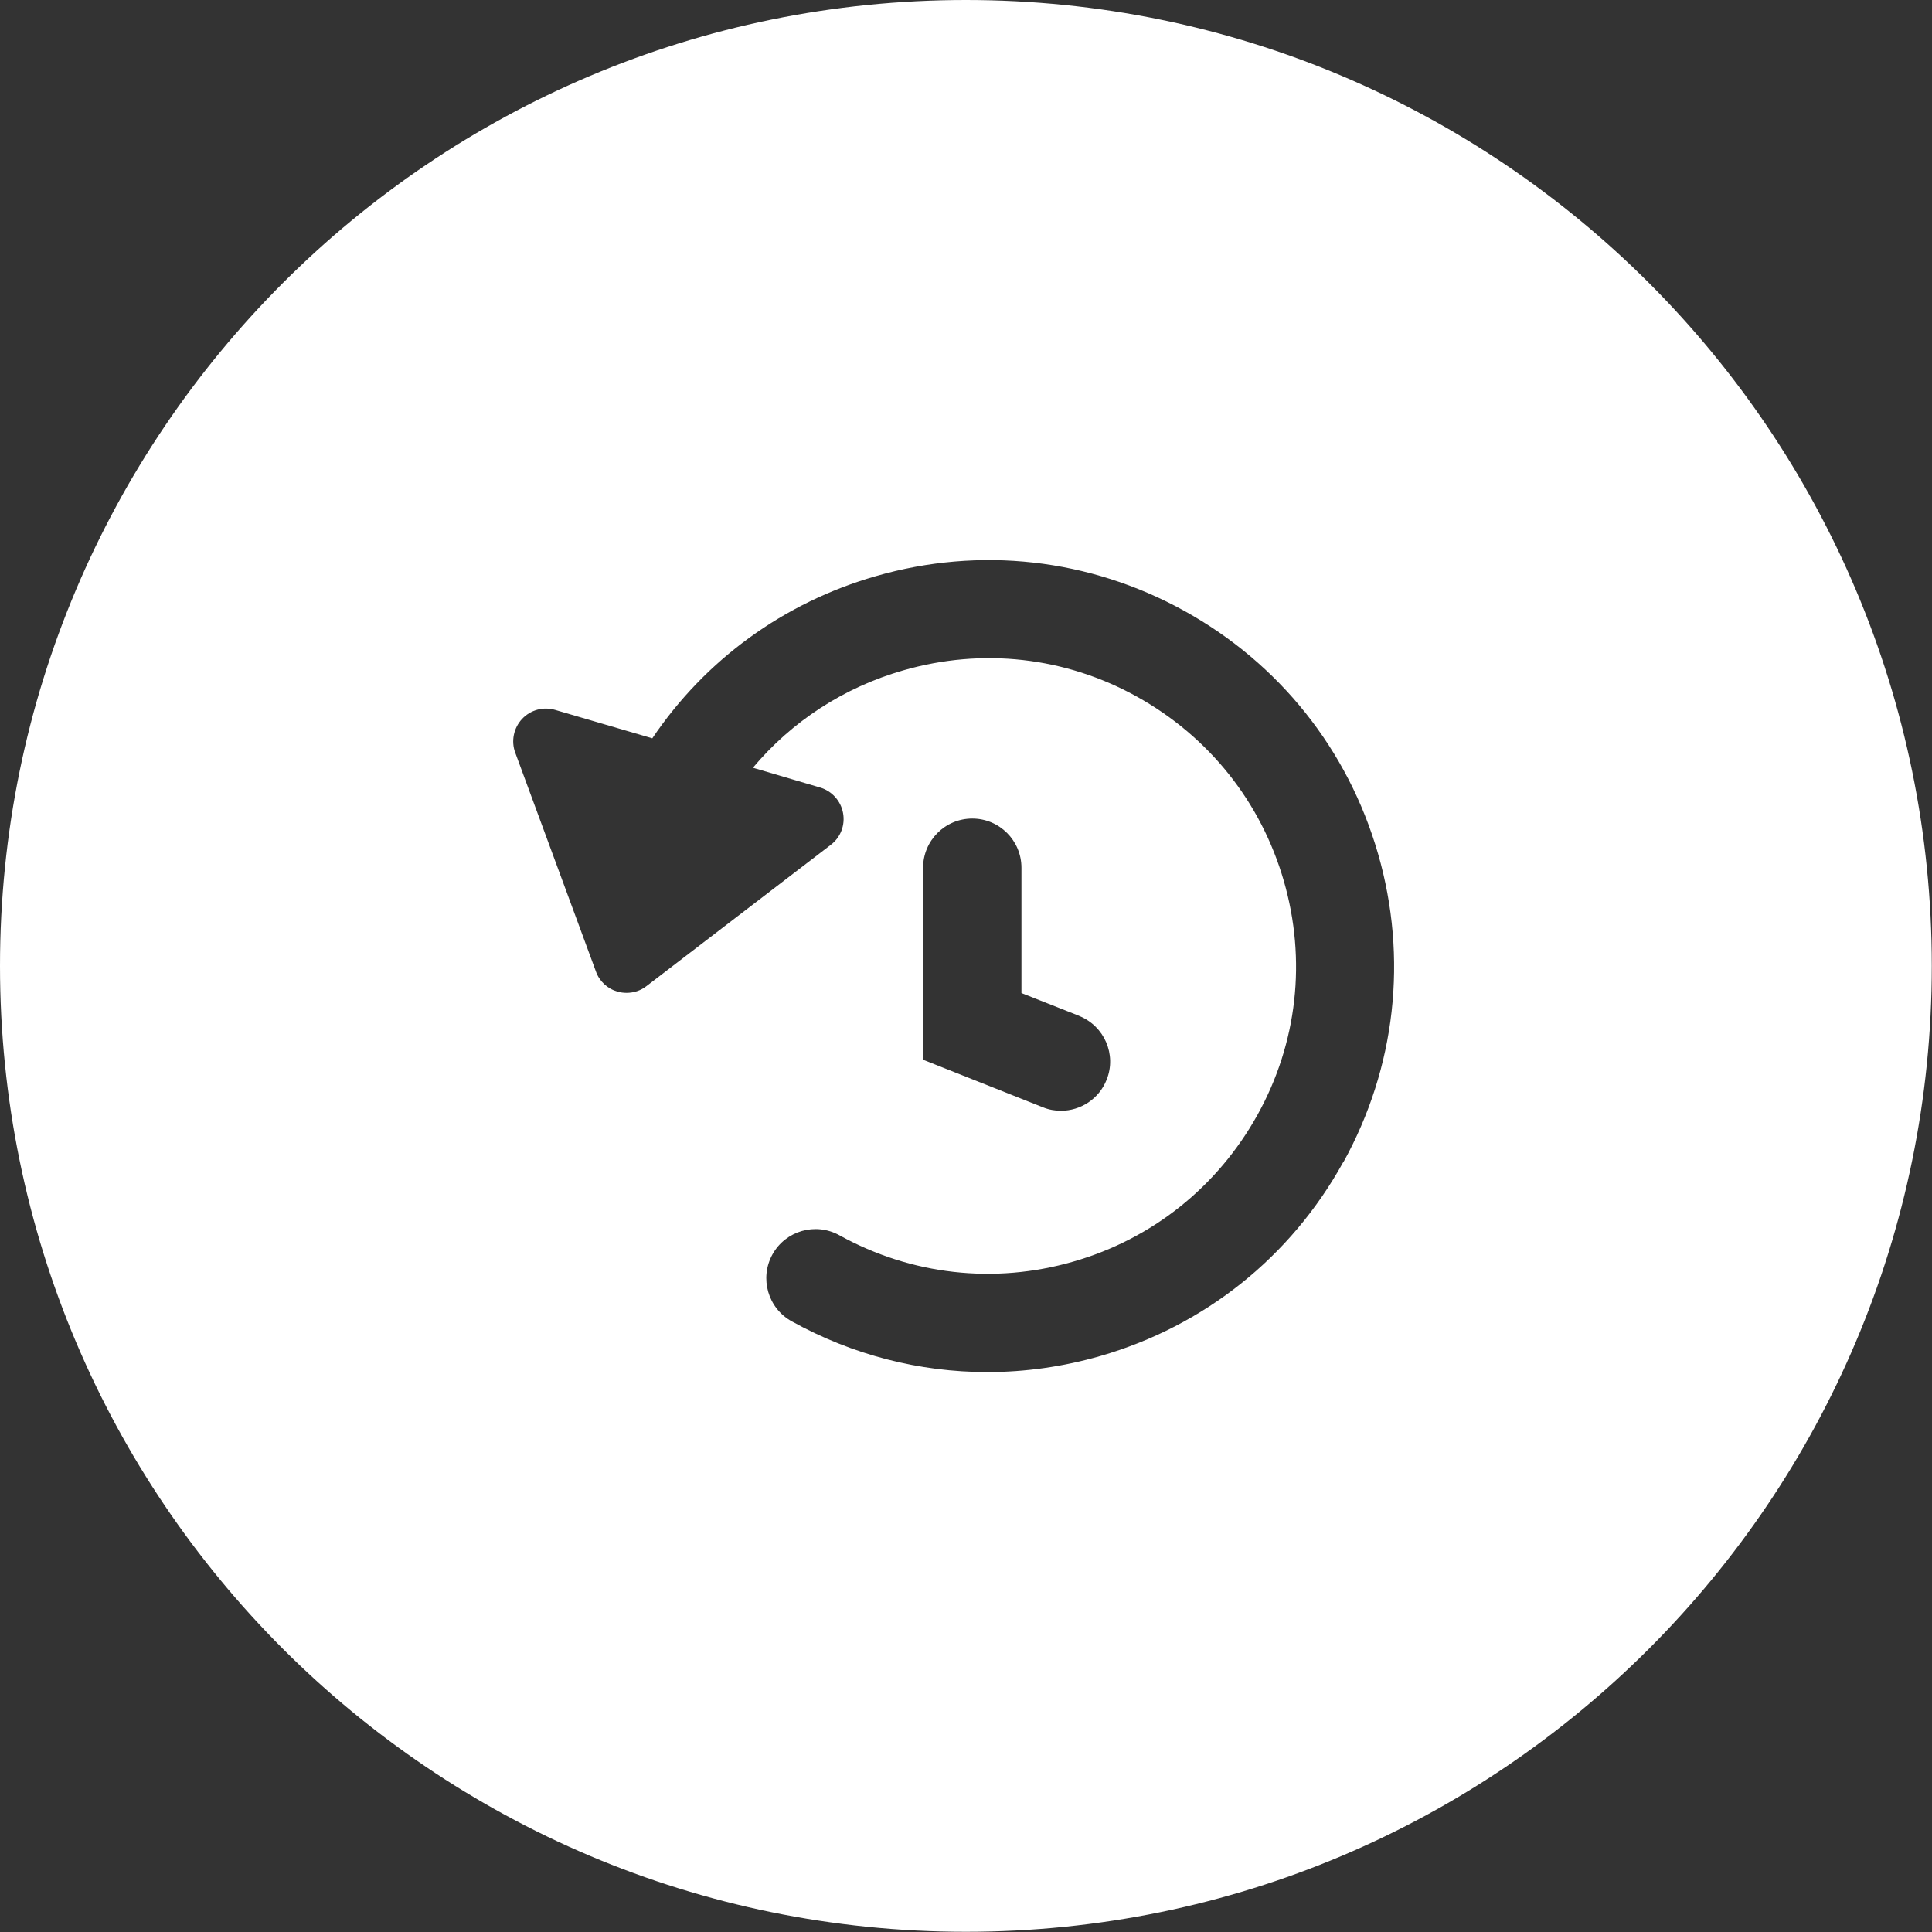 <?xml version="1.0" encoding="UTF-8"?>
<svg id="Layer_2" data-name="Layer 2" xmlns="http://www.w3.org/2000/svg" viewBox="0 0 93.89 93.89">
  <rect x="0" y="0" width="93.89" height="93.89" fill="#333333" stroke="none"/>
  <defs>
    <style>
      .cls-1 {
        fill: #fff;
      }
    </style>
  </defs>
  <g id="Layer_2-2" data-name="Layer 2">
    <path class="cls-1" d="m46.94,0C21.02,0,0,21.02,0,46.94s21.02,46.94,46.94,46.94,46.94-21.02,46.94-46.94S72.87,0,46.94,0Zm18.33,56.49c-2.55,4.61-6.74,7.95-11.8,9.41-1.81.52-3.65.78-5.49.78-3.29,0-6.55-.83-9.51-2.47-1.15-.64-1.57-2.09-.93-3.25.64-1.15,2.09-1.57,3.25-.93,3.49,1.93,7.53,2.39,11.37,1.28,3.84-1.1,7.01-3.64,8.95-7.13s2.39-7.53,1.28-11.37c-1.11-3.84-3.64-7.01-7.13-8.95s-7.53-2.39-11.37-1.28c-2.89.83-5.41,2.48-7.3,4.73l3.26.96c.58.17,1.01.65,1.12,1.24.11.59-.12,1.19-.6,1.55l-8.95,6.86c-.28.22-.62.33-.97.33-.15,0-.3-.02-.44-.06-.49-.14-.88-.5-1.05-.98l-3.92-10.63c-.21-.56-.08-1.2.33-1.64.41-.44,1.03-.61,1.61-.44l4.72,1.38c2.58-3.82,6.38-6.59,10.86-7.88,5.06-1.46,10.39-.86,15,1.69s7.95,6.74,9.41,11.8c1.46,5.06.86,10.39-1.69,15Zm-12.83-7.12c1.23.49,1.83,1.88,1.34,3.1-.37.94-1.27,1.51-2.22,1.51-.29,0-.59-.05-.88-.17l-5.82-2.31v-9.33c0-1.32,1.07-2.39,2.39-2.39s2.39,1.07,2.39,2.39v6.09l2.81,1.11Z"/>
  </g>
</svg>